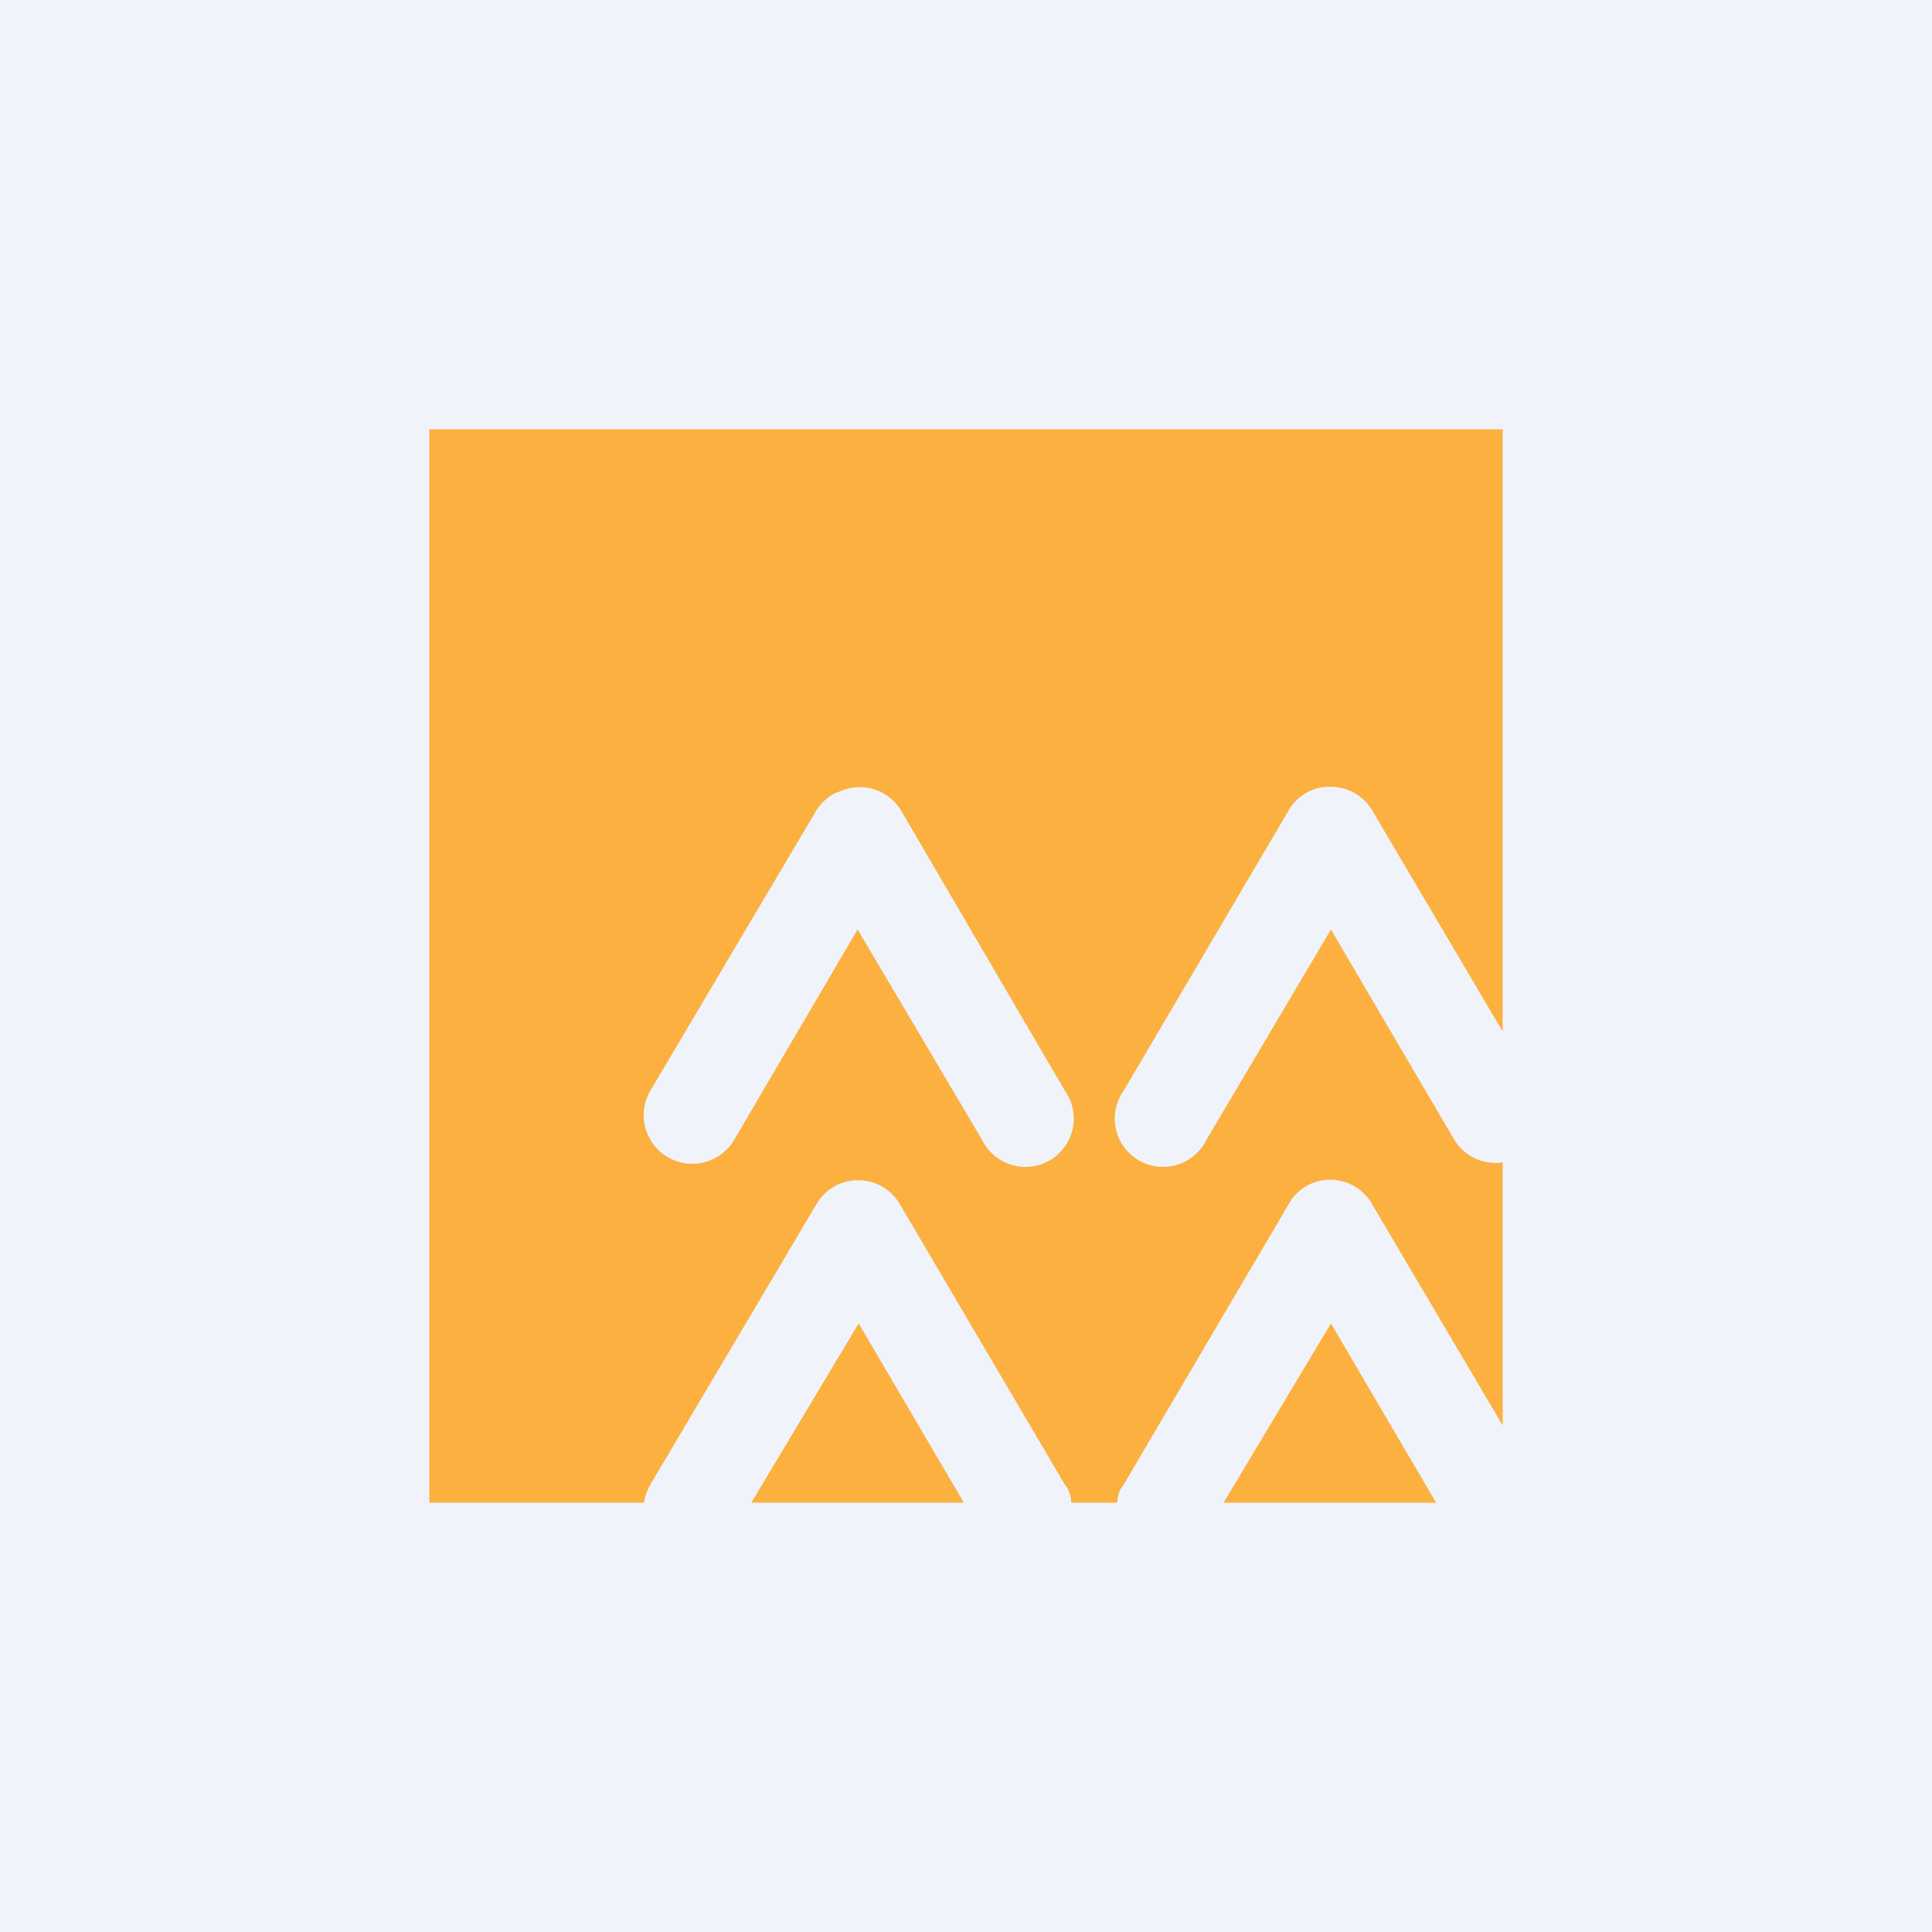 <!-- by TradingView --><svg width="18" height="18" viewBox="0 0 18 18" xmlns="http://www.w3.org/2000/svg"><path fill="#F0F3FA" d="M0 0h18v18H0z"/><path fill-rule="evenodd" d="M14 4H4v10h2c.01-.06.03-.12.06-.17l1.54-2.6a.45.45 0 0 1 .79 0l1.53 2.6c.04.05.06.11.06.17h.43c0-.06.02-.12.06-.17l1.53-2.6a.44.44 0 0 1 .21-.2.45.45 0 0 1 .58.2L14 13.28v-2.45a.45.45 0 0 1-.45-.21L12.4 8.66l-1.16 1.96a.45.45 0 1 1-.77-.46L12 7.56a.44.44 0 0 1 .4-.23.45.45 0 0 1 .39.23L14 9.61V4Zm-.62 10-.98-1.67-1 1.67h1.98Zm-4.4 0L8 12.33 7 14h1.98ZM7.8 7.38a.45.45 0 0 0-.2.18l-1.54 2.6a.45.45 0 0 0 .78.46l1.15-1.96 1.16 1.96a.45.45 0 1 0 .77-.46L8.4 7.56a.45.45 0 0 0-.59-.18Z" fill="#FBB03F"/></svg>
